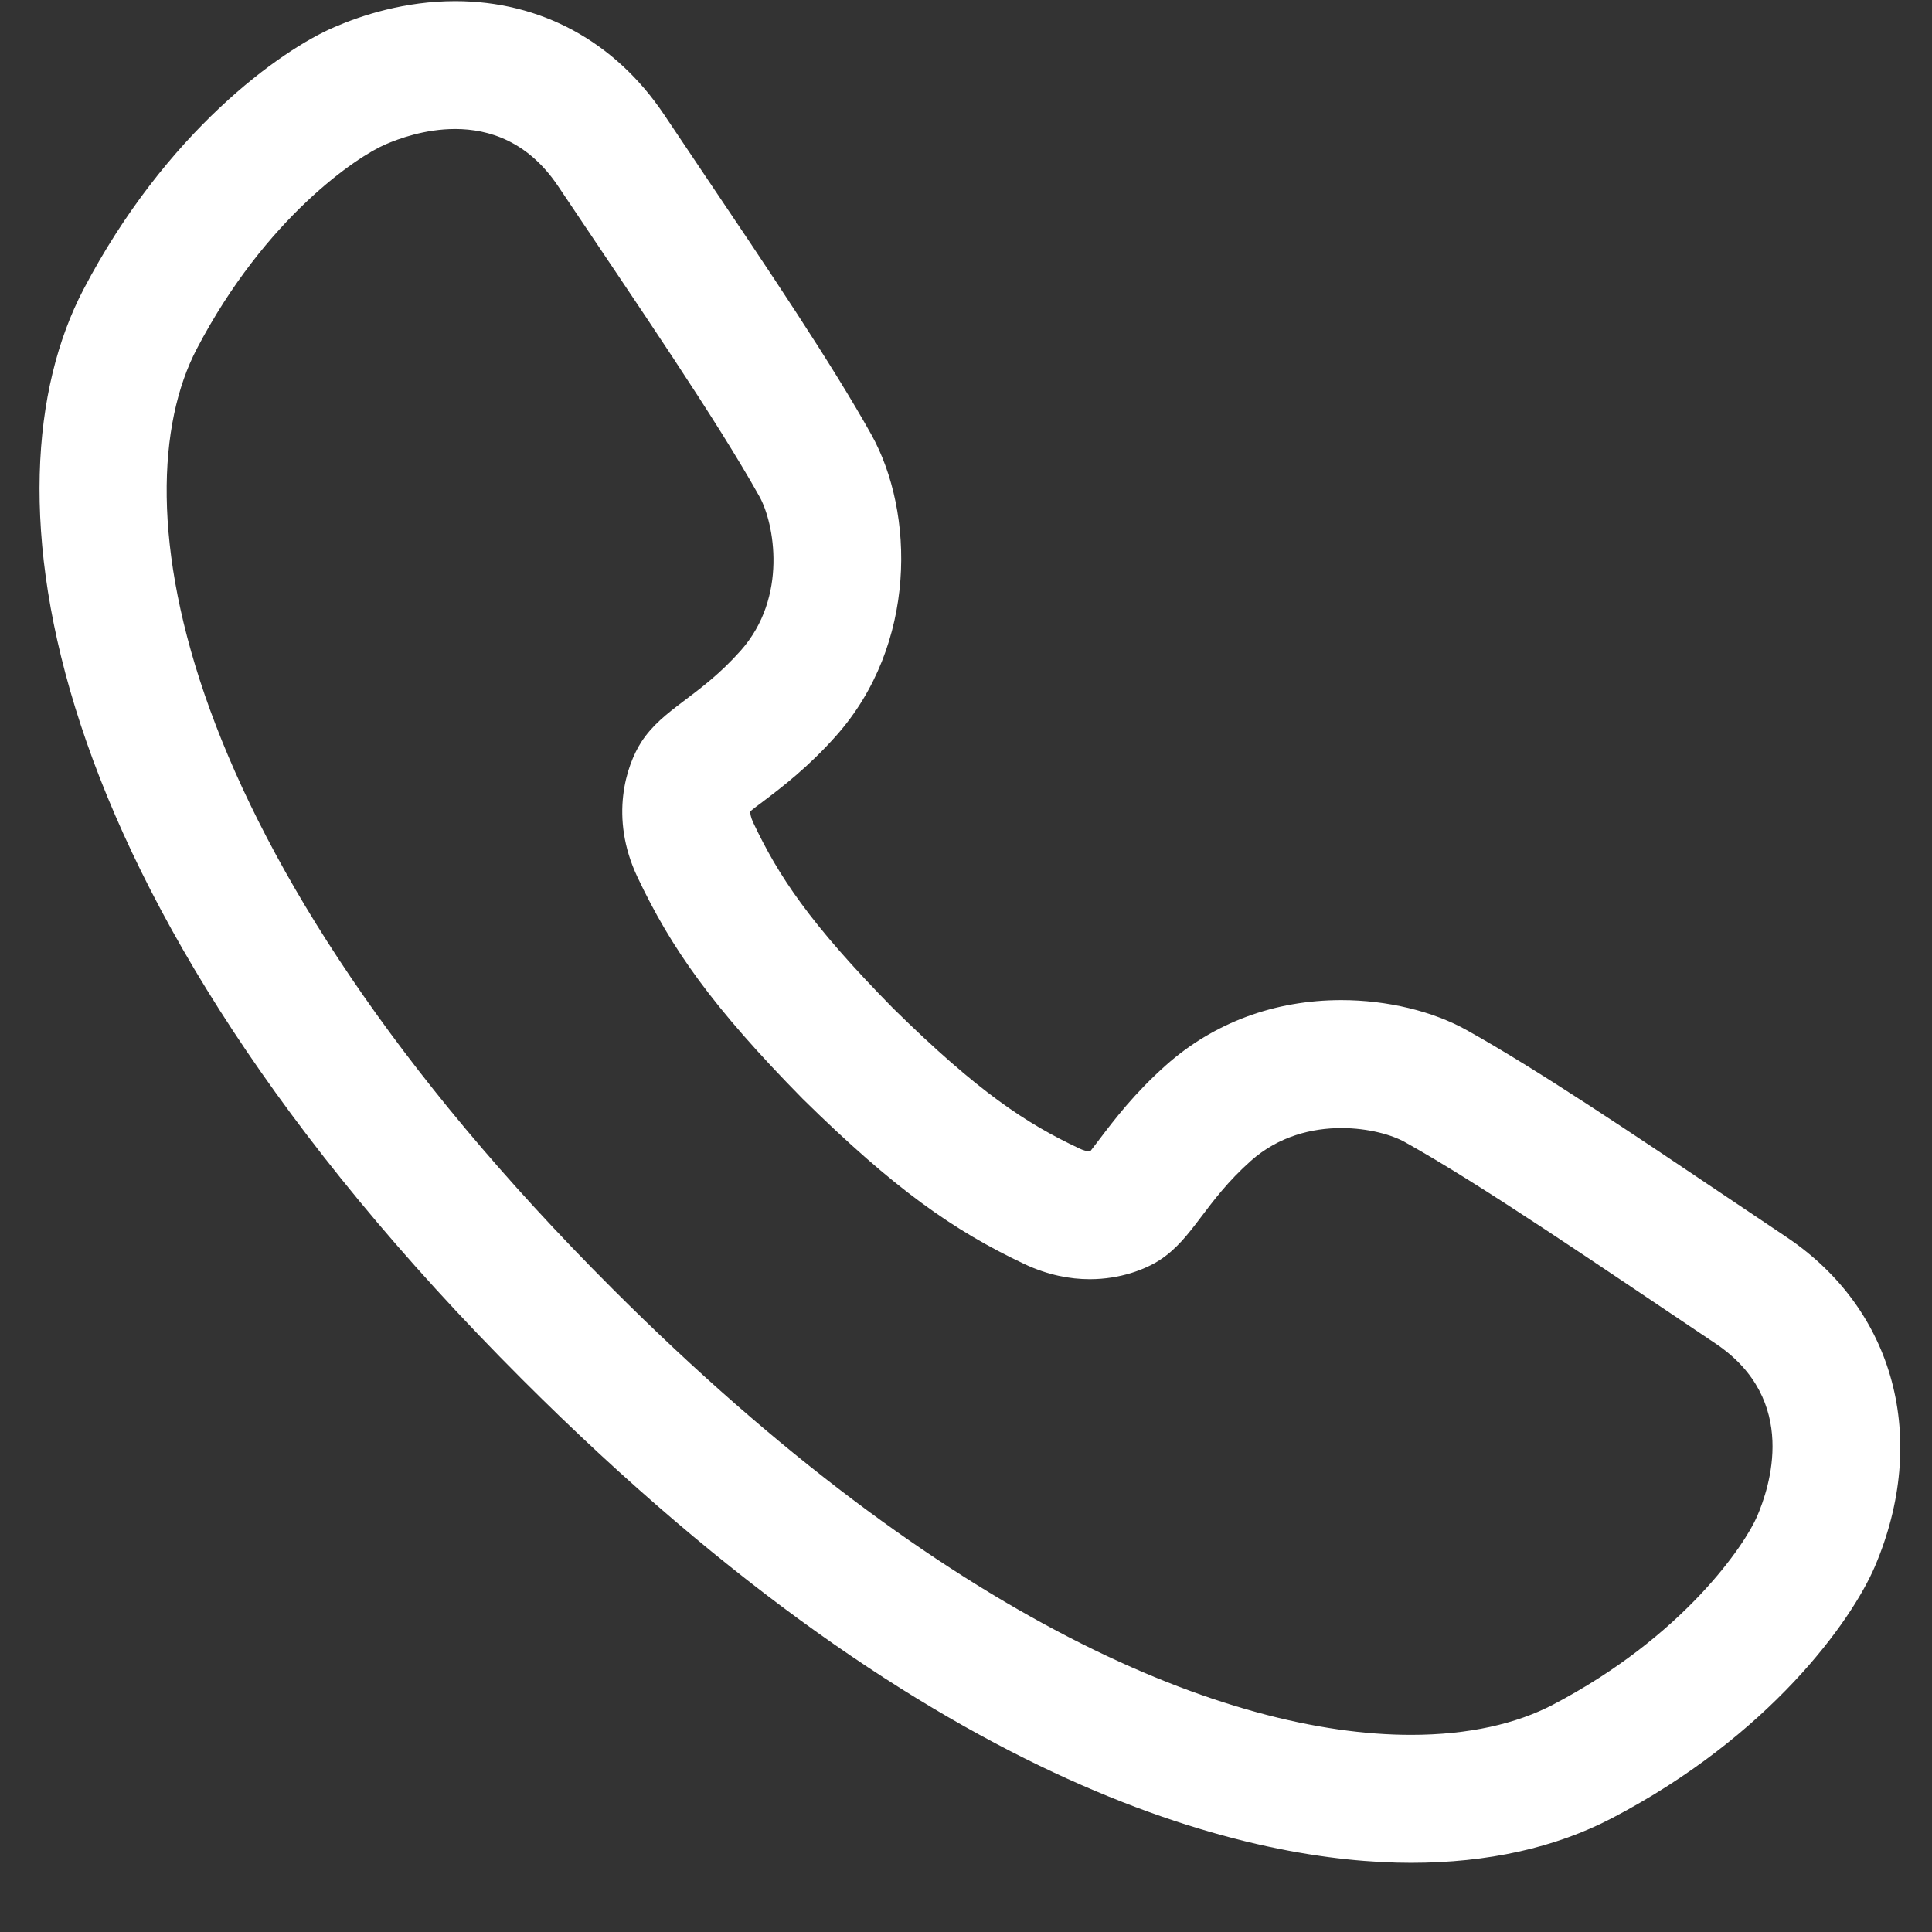 <?xml version="1.0" encoding="UTF-8" standalone="no"?> <svg xmlns="http://www.w3.org/2000/svg" xmlns:xlink="http://www.w3.org/1999/xlink" xmlns:serif="http://www.serif.com/" width="26px" height="26px" version="1.1" xml:space="preserve" style="fill-rule:evenodd;clip-rule:evenodd;stroke-linejoin:round;stroke-miterlimit:2;"><rect width="100%" height="100%" fill="#333333" stroke="none"/><path d="M6.125,0.015c-0.673,0 -1.253,0.189 -1.621,0.348c-0.729,0.311 -2.27,1.409 -3.381,3.533c-1.388,2.653 -0.676,8.087 5.904,14.667c5.66,5.661 9.925,6.506 11.963,6.506c1.032,0 1.942,-0.203 2.705,-0.602c2.121,-1.109 3.22,-2.649 3.535,-3.383c0.734,-1.719 0.269,-3.458 -1.185,-4.434c-0.249,-0.166 -0.495,-0.332 -0.737,-0.495c-1.349,-0.907 -2.624,-1.764 -3.564,-2.289c-0.459,-0.258 -1.077,-0.407 -1.692,-0.407c-0.899,0 -1.716,0.303 -2.361,0.876c-0.428,0.381 -0.695,0.734 -0.891,0.992c-0.04,0.053 -0.09,0.119 -0.128,0.167l-0.006,0c-0.04,0 -0.088,-0.013 -0.142,-0.039c-0.715,-0.337 -1.355,-0.755 -2.504,-1.885c-1.131,-1.15 -1.548,-1.789 -1.885,-2.503c-0.031,-0.067 -0.039,-0.115 -0.039,-0.148c0.047,-0.039 0.114,-0.089 0.168,-0.129c0.257,-0.195 0.61,-0.462 0.99,-0.89c1.089,-1.226 1.056,-3.003 0.472,-4.052c-0.528,-0.946 -1.39,-2.227 -2.303,-3.582c-0.159,-0.238 -0.321,-0.478 -0.484,-0.721c-0.661,-0.987 -1.661,-1.53 -2.814,-1.53m0,1.721c0.458,0 0.981,0.167 1.385,0.768c1.085,1.619 2.132,3.143 2.712,4.181c0.196,0.353 0.387,1.349 -0.254,2.071c-0.553,0.622 -1.042,0.775 -1.337,1.229c-0.202,0.313 -0.433,1.013 -0.053,1.817c0.454,0.961 1.009,1.75 2.225,2.986c1.235,1.215 2.023,1.769 2.985,2.224c0.315,0.148 0.613,0.203 0.878,0.203c0.414,0 0.749,-0.134 0.939,-0.256c0.454,-0.295 0.607,-0.783 1.229,-1.337c0.375,-0.333 0.824,-0.441 1.218,-0.441c0.365,0 0.684,0.093 0.853,0.188c1.038,0.579 2.562,1.626 4.181,2.711c1.136,0.762 0.721,1.951 0.561,2.325c-0.16,0.374 -0.982,1.612 -2.75,2.537c-0.486,0.254 -1.128,0.405 -1.907,0.405c-2.449,0 -6.244,-1.5 -10.746,-6.002c-5.931,-5.93 -6.651,-10.635 -5.595,-12.651c0.925,-1.769 2.162,-2.59 2.537,-2.75c0.175,-0.076 0.531,-0.208 0.939,-0.208" style="fill:#fff;fill-rule:nonzero;"></path></svg> 
